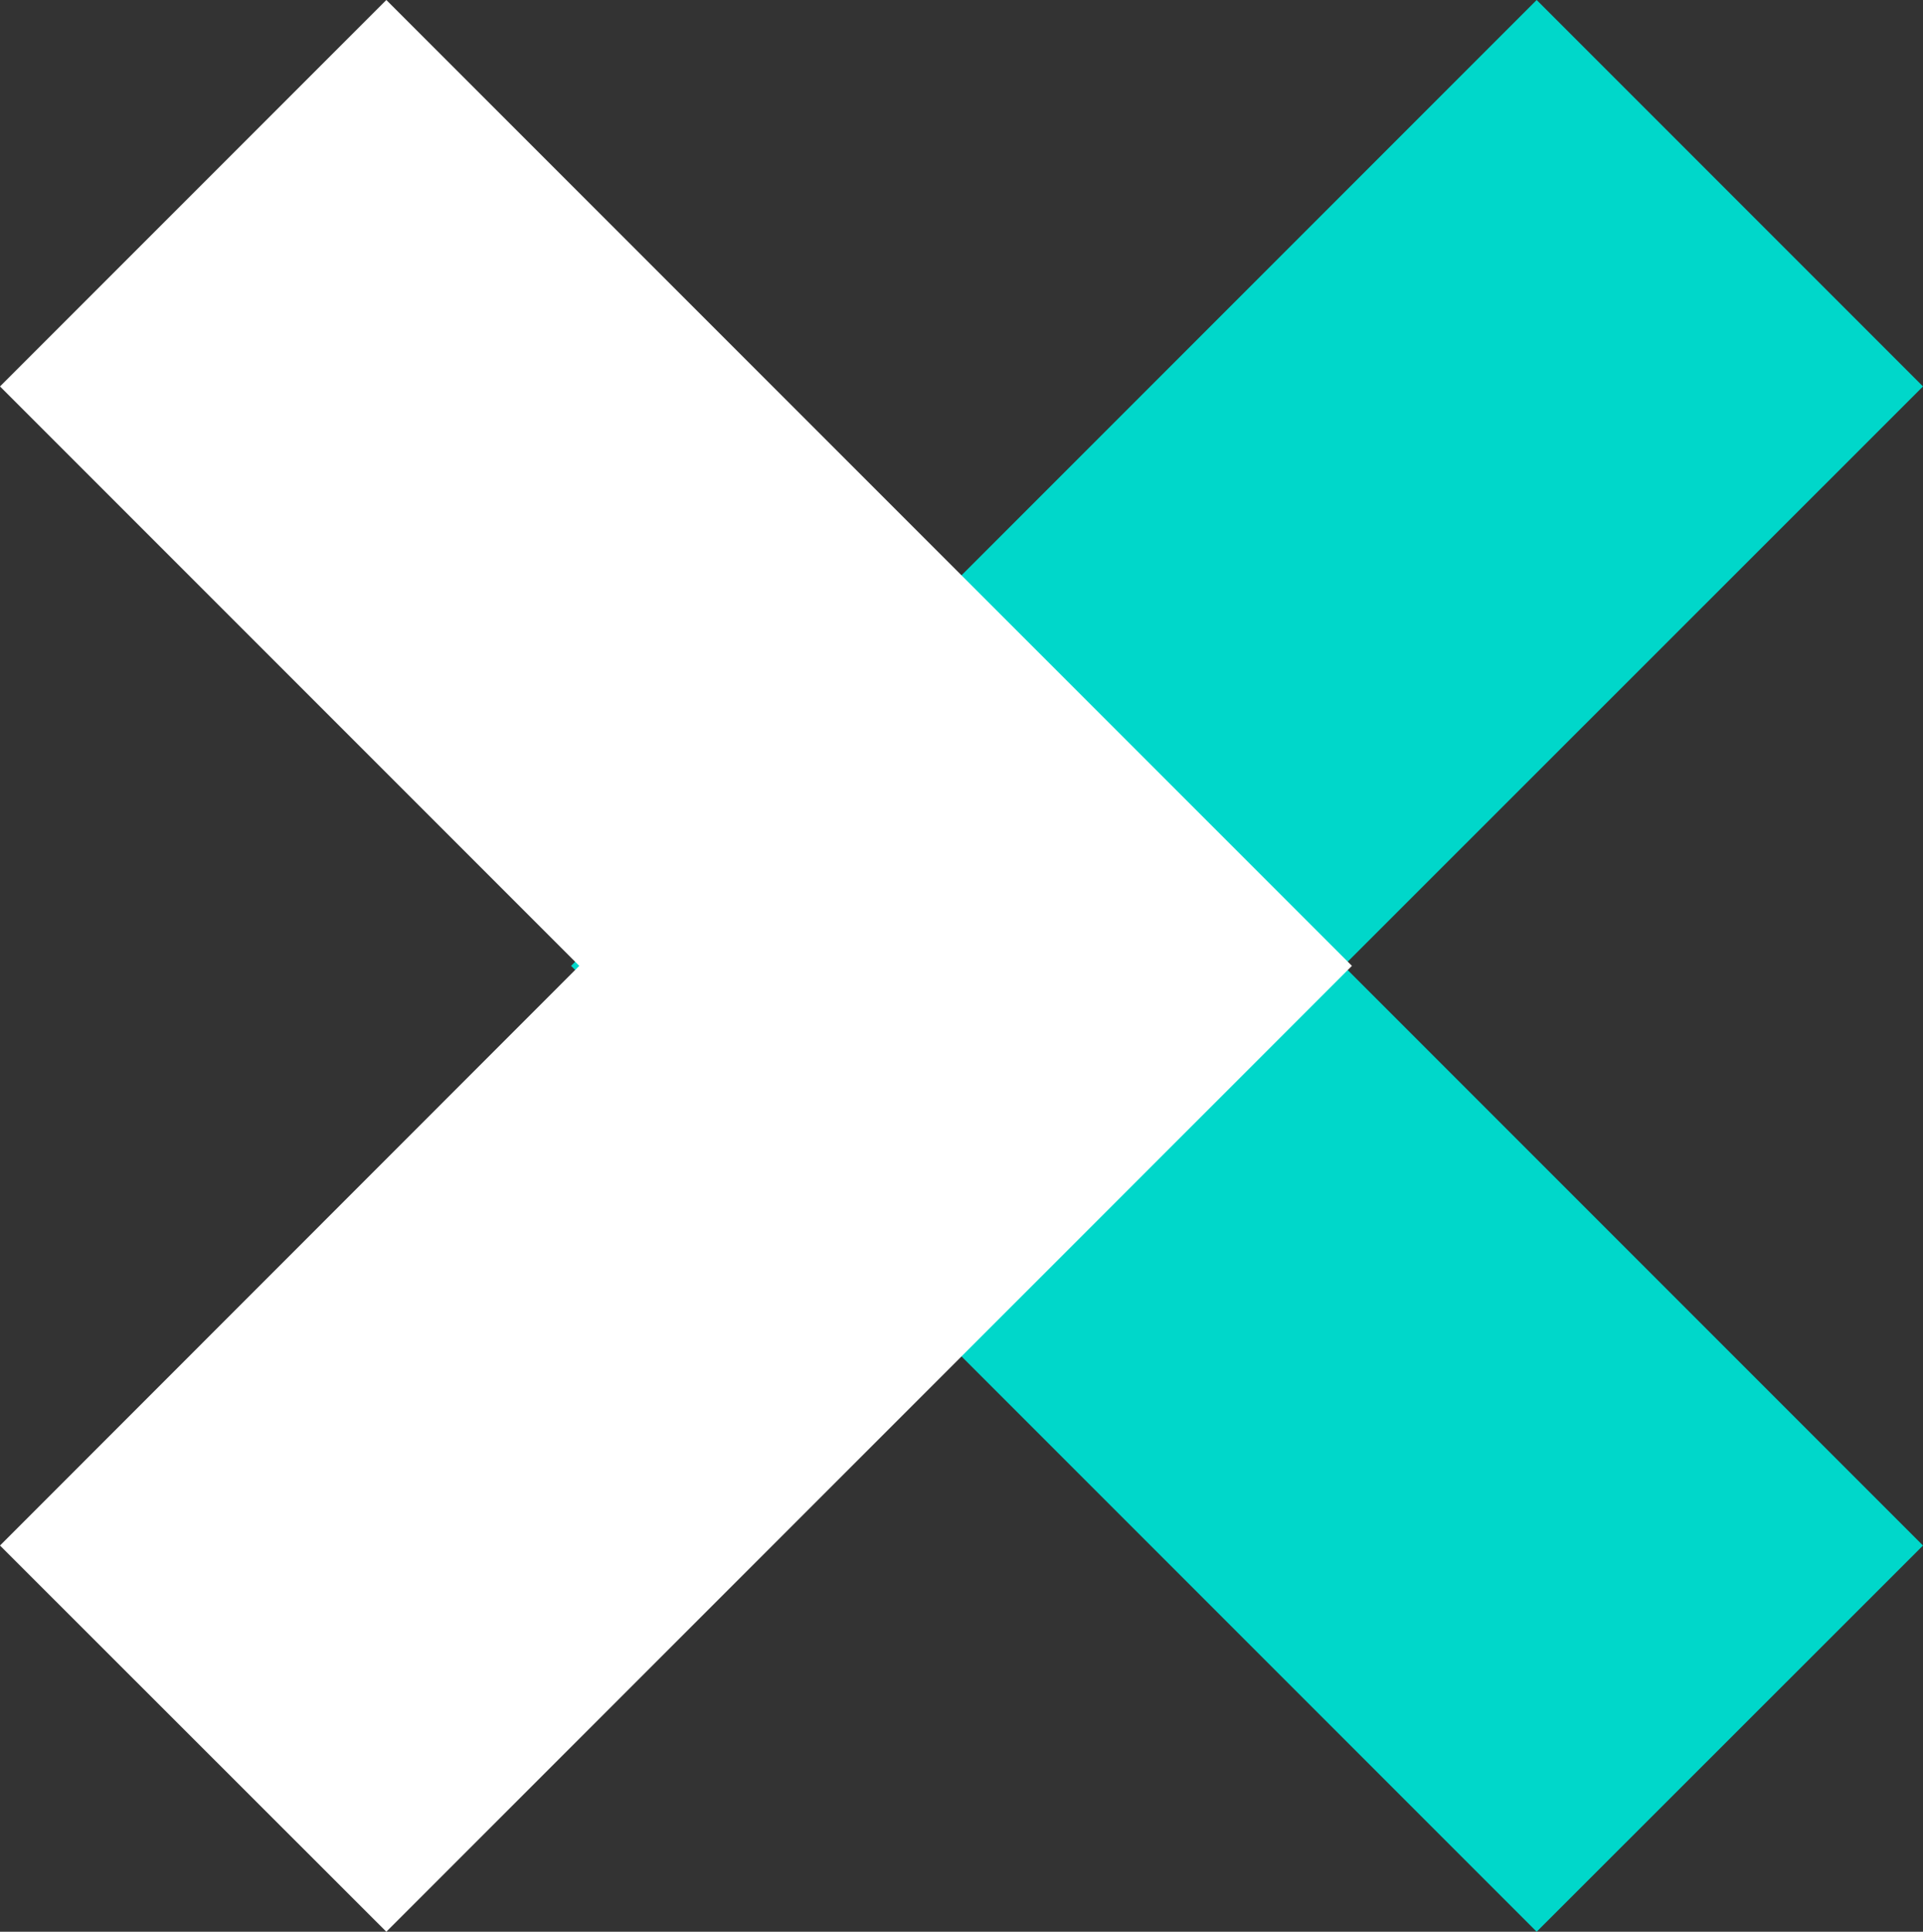 <?xml version="1.0" encoding="UTF-8"?> <!-- Generator: Adobe Illustrator 25.0.0, SVG Export Plug-In . SVG Version: 6.00 Build 0) --> <svg xmlns="http://www.w3.org/2000/svg" xmlns:xlink="http://www.w3.org/1999/xlink" id="Слой_1" x="0px" y="0px" viewBox="0 0 77.45 77.78" style="enable-background:new 0 0 77.45 77.78;" xml:space="preserve"><rect x="0" y="0" width="77.45" height="77.78" fill="#333333" stroke="none"/> <style type="text/css"> .st0{fill-rule:evenodd;clip-rule:evenodd;fill:#00D7CA;} .st1{fill-rule:evenodd;clip-rule:evenodd;fill:#FFFFFF;} </style> <g> <g> <polygon class="st0" points="77.45,15.56 61.89,0 38.56,23.33 38.56,23.33 23,38.89 38.56,54.45 38.56,54.45 61.89,77.78 77.45,62.23 54.11,38.89 "></polygon> </g> </g> <g> <g> <polygon class="st1" points="54.45,38.89 15.56,0 0,15.56 23.33,38.89 0,62.23 15.56,77.78 38.89,54.45 38.89,54.45 "></polygon> </g> </g> </svg> 